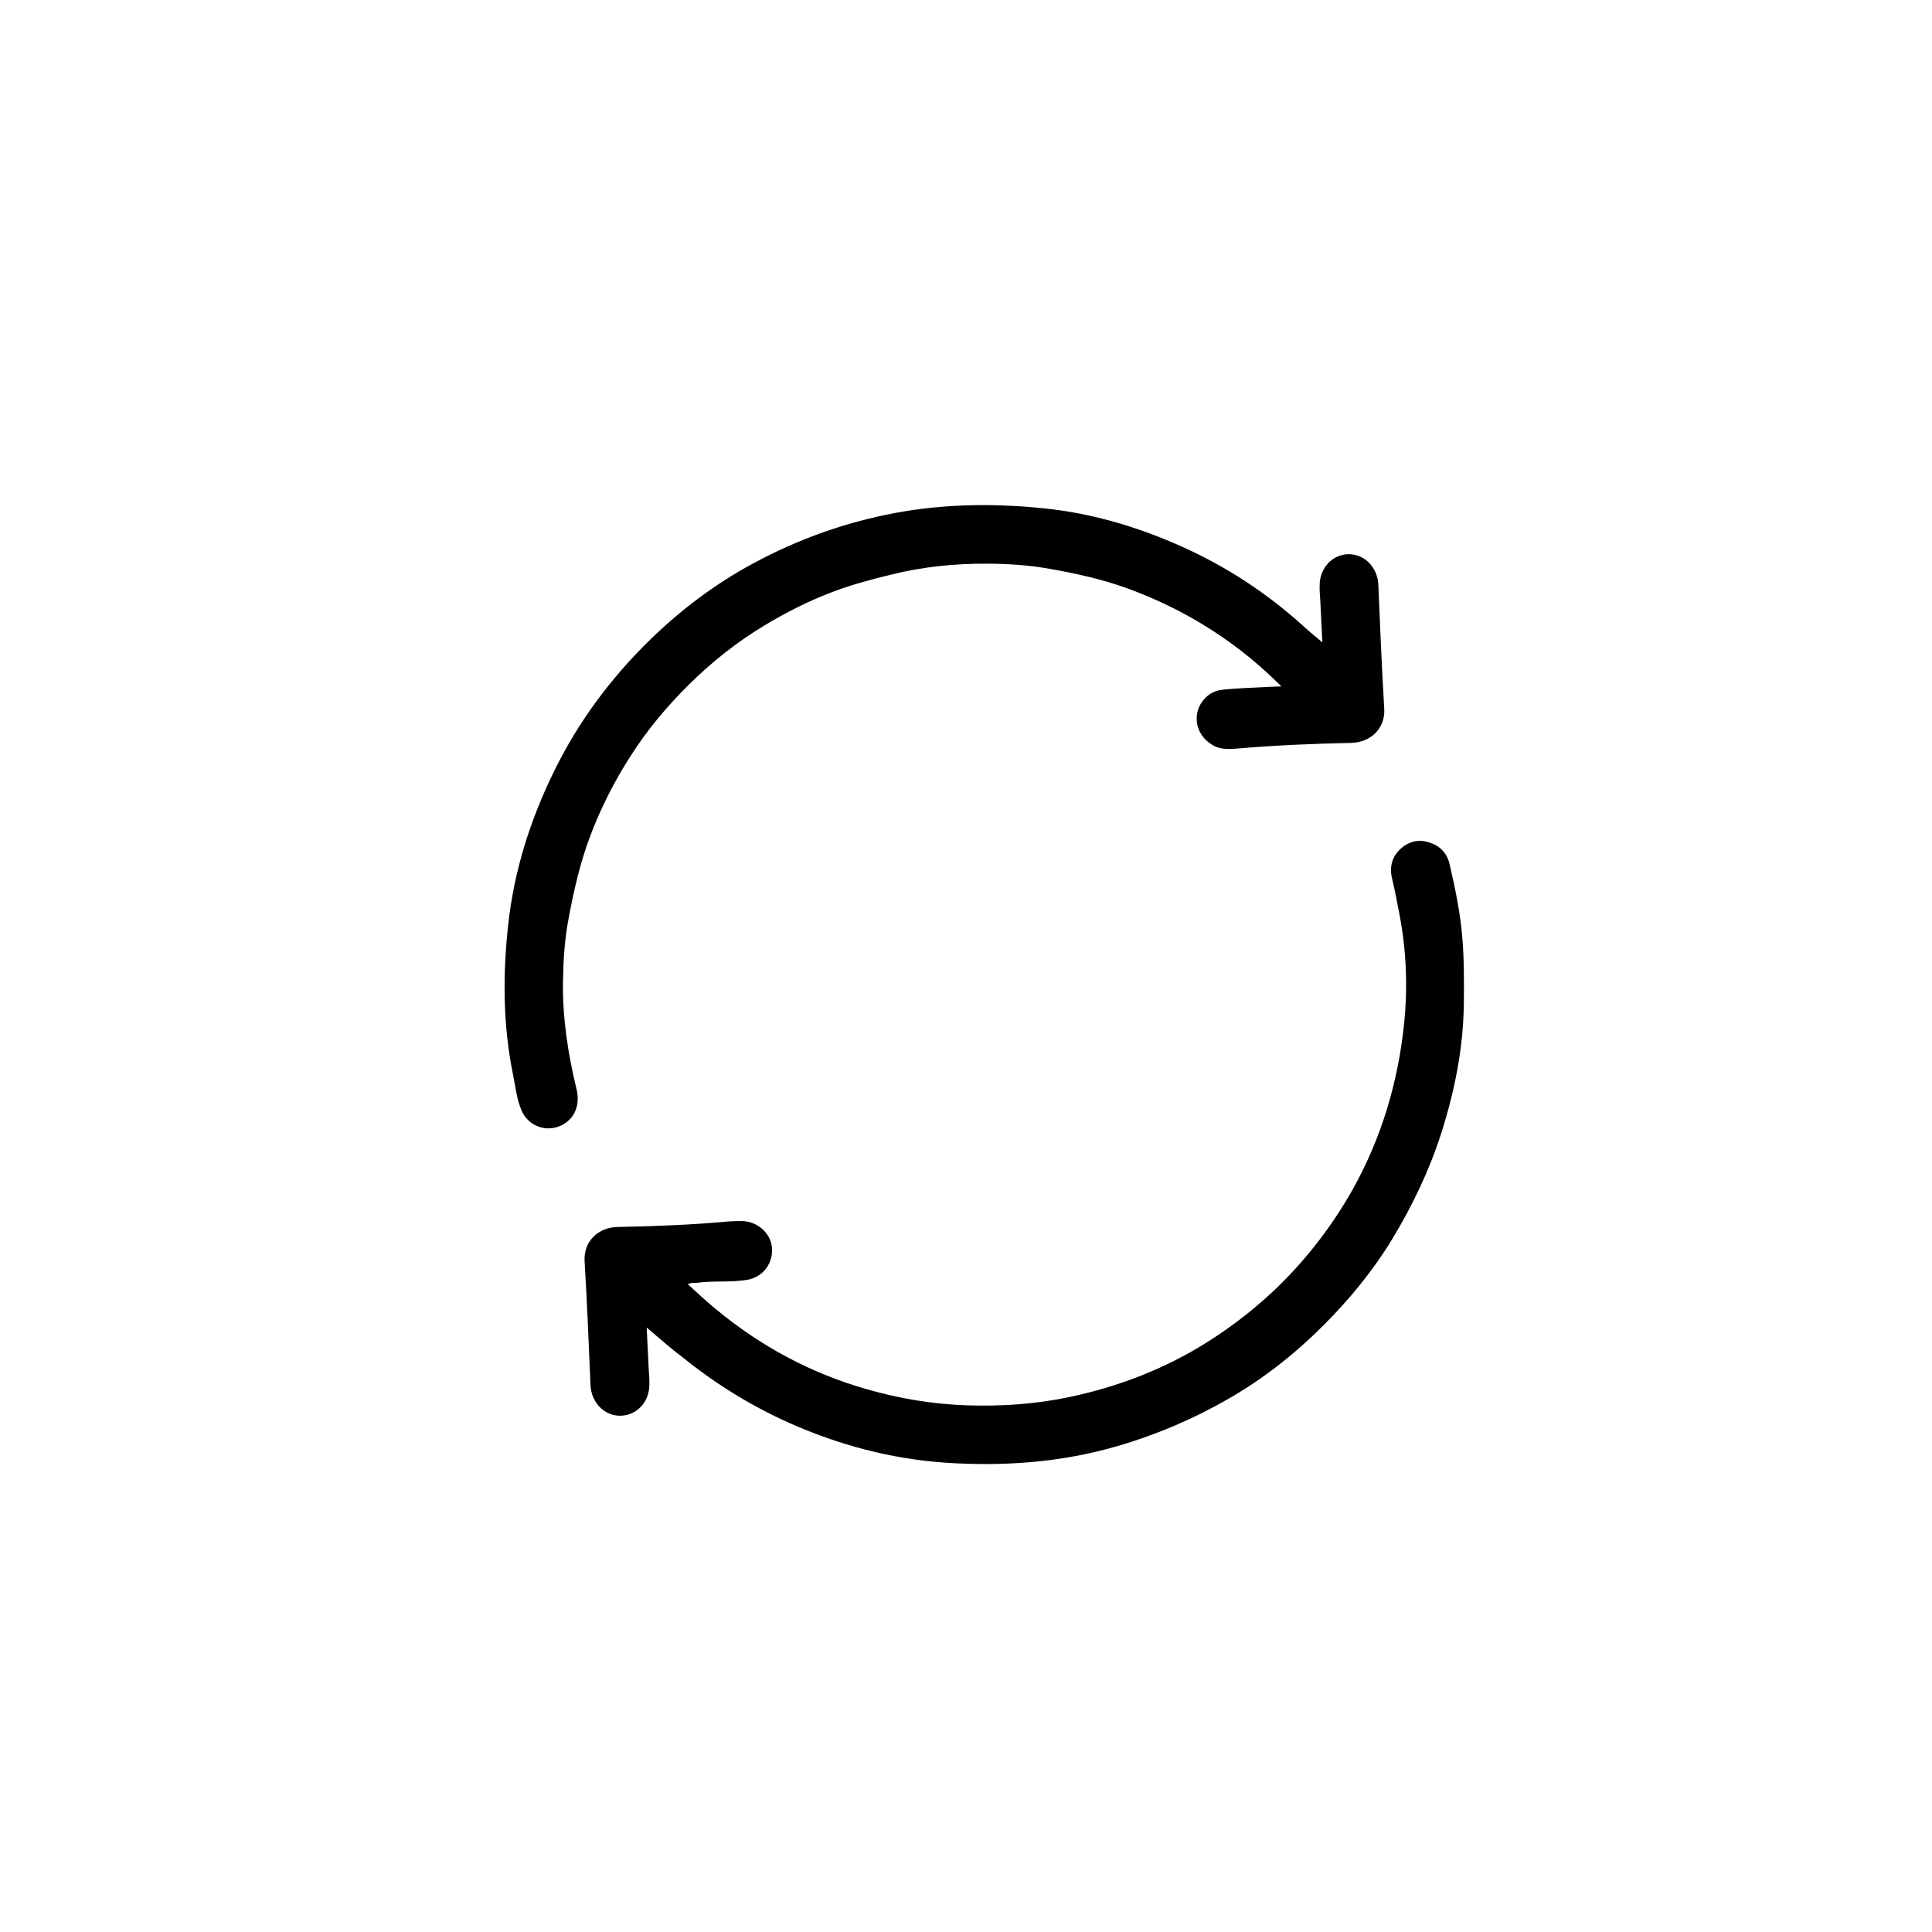 <?xml version="1.0" encoding="utf-8"?>
<!-- Generator: Adobe Illustrator 22.0.0, SVG Export Plug-In . SVG Version: 6.00 Build 0)  -->
<svg version="1.1" id="Layer_1" xmlns="http://www.w3.org/2000/svg" xmlns:xlink="http://www.w3.org/1999/xlink" x="0px" y="0px"
	 viewBox="0 0 1080 1080" style="enable-background:new 0 0 1080 1080;" xml:space="preserve">
<style type="text/css">
	.st0{display:none;}
	.st1{display:inline;}
</style>
<g>
	<path d="M739.2,359.1c-0.4-8.4-0.8-15.5-1.1-22.5c-0.2-3.2-0.5-6.4-0.4-9.6c0.1-9.7,7.3-17.2,16.3-17.2c9,0,16.1,7.6,16.5,17.1
		c1,23.1,1.9,46.2,3.3,69.2c0.7,11.5-8,19-18.7,19.2c-20.6,0.4-41.2,1.3-61.7,3c-5.3,0.4-10.8,1.2-15.9-2
		c-6.3-3.9-9.5-10.5-8.3-17.4c1.1-6.6,6.7-12.5,13.8-13.3c9.3-1,18.6-1.2,27.9-1.7c1.5-0.1,3-0.1,5.4-0.2
		c-5.6-5.6-10.9-10.4-16.4-15c-20.9-17.3-44.2-30.5-69.7-39.8c-14-5.1-28.6-8.3-43.3-10.9c-11.7-2.1-23.5-2.9-35.3-2.9
		c-17.8-0.1-35.5,1.7-53,6c-11.5,2.8-22.9,5.8-34,10.1c-13.1,5-25.4,11.3-37.4,18.5c-15.4,9.3-29.5,20.5-42.3,33.2
		c-12.1,12-23,25-32.2,39.4c-9.2,14.3-16.9,29.4-22.9,45.4c-5.6,14.9-9.1,30.4-12,46c-2.2,11.6-2.9,23.2-3.1,34.9
		c-0.3,20.4,2.8,40.5,7.6,60.3c2.4,9.9-2,18.3-10.8,21.1c-7.9,2.5-16.4-1.3-19.8-8.9c-2.9-6.5-3.5-13.5-4.9-20.3
		c-5.7-27.8-5.8-55.9-2.7-84c3.3-30.2,12.4-58.8,25.8-86c13.3-27.1,31-51,52.5-72.2c17.7-17.4,37.3-32.2,59.1-43.9
		c24.9-13.4,51.3-22.8,79.2-28c27.6-5.1,55.4-5.4,83.2-2.5c27,2.8,52.7,10.5,77.3,21.6c24.4,11,46.6,25.5,66.5,43.4
		C731.2,352.4,734.7,355.3,739.2,359.1z"/>
	<path d="M361.5,742.1c0.4,8.4,0.8,15.5,1.1,22.5c0.2,3.2,0.5,6.4,0.4,9.6c-0.1,9.8-7.3,17.2-16.4,17.2c-9,0-16.1-7.6-16.5-17.1
		c-1-23.1-1.9-46.2-3.3-69.2c-0.7-11.4,7.9-19,18.3-19.2c20.7-0.4,41.5-1.2,62.1-3.1c2.5-0.2,5-0.2,7.5-0.2c8.5,0,16,6.6,16.8,14.5
		c0.9,8.9-4.8,16.7-13.6,18.3c-9.4,1.6-18.9,0.4-28.3,1.7c-1.5,0.2-3-0.3-5.1,0.8c5.4,4.9,10.5,9.7,15.9,14.1
		c24.8,20.5,52.6,35.5,83.5,44.4c18.6,5.4,37.6,8.6,57.2,9.2c19,0.6,37.9-0.7,56.5-4.6c27.6-5.8,53.6-15.8,77.5-30.9
		c14.4-9.1,27.8-19.6,40-31.5c16.1-15.9,29.8-33.7,41-53.6c16.2-28.9,25.4-60,28.8-92.7c2.1-20.3,1.3-40.6-2.5-60.7
		c-1.3-6.8-2.6-13.7-4.2-20.4c-1.7-6.9,0.1-13.1,5.8-17.6c5.2-4.1,11-4.5,17-1.9c5,2.1,8.1,6.1,9.3,11.2c3.2,13.8,6.1,27.7,7.2,41.9
		c1,12.1,0.9,24.2,0.8,36.3c-0.3,25-5.2,49.2-12.8,72.9c-6.7,20.7-16,40.1-27.2,58.6c-10.8,17.8-24,33.8-38.7,48.5
		c-15.7,15.7-33.1,29.4-52.3,40.5c-19.7,11.4-40.5,20.3-62.4,26.7c-29.6,8.7-59.9,11.2-90.5,9.7c-30.6-1.4-60-8.5-88.2-20.4
		c-23.1-9.8-44.4-22.6-63.9-38.3C375.5,754.2,369,748.5,361.5,742.1z"/>
</g>
<g class="st0">
	<path class="st1" d="M924.1,310.2c-9.4-11.2-22.7-18-37.2-19.2l-513.3-42.9c-14.6-1.2-28.7,3.3-39.9,12.8
		c-11.1,9.4-17.9,22.6-19.2,37.1l-10.3,96.9h-41.2c-30.2,0-54.7,24.6-54.7,54.7v321.3c0,30.2,24.6,54.7,54.7,54.7h515.1
		c30.2,0,54.8-24.6,54.8-54.7v-52.1l18.3,1.5c1.5,0.1,3.1,0.2,4.6,0.2c28.1,0,52.1-21.7,54.5-50.2l26.7-320.2
		C938,335.5,933.5,321.3,924.1,310.2L924.1,310.2z M262.8,423.3h515.1c14.5,0,26.3,11.8,26.3,26.3v29.3H236.5v-29.3
		C236.5,435.1,248.3,423.3,262.8,423.3L262.8,423.3z M236.5,507.3h567.7v59.1H236.5V507.3z M777.9,797.2H262.8
		c-14.5,0-26.3-11.8-26.3-26.3v-176h567.7v176C804.2,785.4,792.4,797.2,777.9,797.2L777.9,797.2z M908.4,347.7l-26.7,320.2
		c-1.2,14.4-13.9,25.2-28.4,24l-20.6-1.7V449.6c0-30.2-24.6-54.7-54.8-54.7H332.7l10-94c0-0.1,0-0.2,0-0.3
		c1.2-14.4,13.9-25.2,28.4-24l513.3,42.9c7,0.6,13.3,3.9,17.9,9.2C906.9,333.9,909,340.7,908.4,347.7L908.4,347.7z M908.4,347.7"/>
	<path class="st1" d="M744.6,637.2h-137c-7.9,0-14.2,6.4-14.2,14.2v89.4c0,7.9,6.4,14.2,14.2,14.2h137c7.9,0,14.2-6.4,14.2-14.2
		v-89.4C758.9,643.6,752.5,637.2,744.6,637.2L744.6,637.2z M730.4,726.6H621.9v-60.9h108.5V726.6z M730.4,726.6"/>
</g>
<path class="st0" d="M993.9,615.4c-0.6-21.5-8.3-42.1-21.9-58.8l-86.4-106.1c-0.6-1.1-1.4-2-2.3-2.8L861.7,421
	c-18.5-22.8-46.3-36-75.7-35.9H668.9v-95c0-21.8-17.7-39.6-39.5-39.6H322.2H229h-65.4c-10.5,0-20.5,4.2-28,11.6
	c-7.4,7.4-11.6,17.5-11.6,28v426.8c0,22.8,18.5,41.2,41.3,41.3h76.2c1,6.5,2.8,13,5.4,19.3c13.1,31.6,43.9,52.2,78.2,52.2
	c42.2,0,77.2-31,83.6-71.5h219.1c15,0,28.1-8.1,35.4-20.1c12.5,12.5,29.8,20.2,48.9,20.2h22.8c1,6.5,2.8,12.9,5.4,19.2
	c13.1,31.6,43.9,52.2,78.2,52.2c42.2,0,77.2-31,83.5-71.4h22.9c38.3,0,69.4-31.1,69.4-69.4v-70.7c0-0.5,0-1,0-1.4
	C994,616.2,994,615.8,993.9,615.4z M965.9,603H761c-8.2,0-14.9-6.7-14.9-14.9V485.5c0-8.2,6.7-14.9,14.9-14.9h107.1l83.5,102.6
	C958.7,581.9,963.6,592.1,965.9,603z M347.3,798.8c-21.8,9-46.8,4-63.5-12.6c-16.6-16.7-21.6-41.7-12.6-63.5
	c9-21.8,30.2-35.9,53.8-35.9c32.1,0,58.2,26.1,58.2,58.2C383.3,768.6,369.1,789.8,347.3,798.8z M627.7,731.8H408.6
	c-4.6-28.7-23.7-53.5-51.1-64.9c-31.6-13.1-68-5.9-92.2,18.3c-12.9,12.9-20.9,29.3-23.7,46.6h-76.3c-8.2,0-14.9-6.7-14.9-14.9V290
	c0-7.3,5.9-13.2,13.2-13.2H229h93.2h307.2c7.3,0,13.2,5.9,13.2,13.2v107.5c0,0.5,0,1,0,1.5v288.9c0,0.3-0.1,0.6-0.1,0.9
	c0,1.1,0,2.2,0.1,3.3v24.7C642.6,725.1,635.9,731.8,627.7,731.8z M840.5,798.8c-21.8,9-46.8,4-63.5-12.6
	c-16.7-16.7-21.6-41.7-12.6-63.5c9-21.8,30.3-35.9,53.8-35.9c32.1,0,58.1,26.1,58.2,58.2c0,0,0,0.1,0,0.1
	C876.4,768.6,862.2,789.8,840.5,798.8z M924.6,731.8h-22.9c-4.5-28.8-23.7-53.6-51.2-65c-31.6-13.1-68-5.9-92.2,18.3
	c-12.9,12.9-21,29.3-23.7,46.6h-22.8c-23.3,0-42.2-18.5-43-41.6V411.4H786c21.4-0.1,41.8,9.6,55.3,26.2l5.3,6.5H761
	c-22.8,0-41.3,18.5-41.3,41.3v102.6c0,22.8,18.5,41.3,41.3,41.3h206.7v59.4C967.6,712.6,948.4,731.8,924.6,731.8z"/>
</svg>
